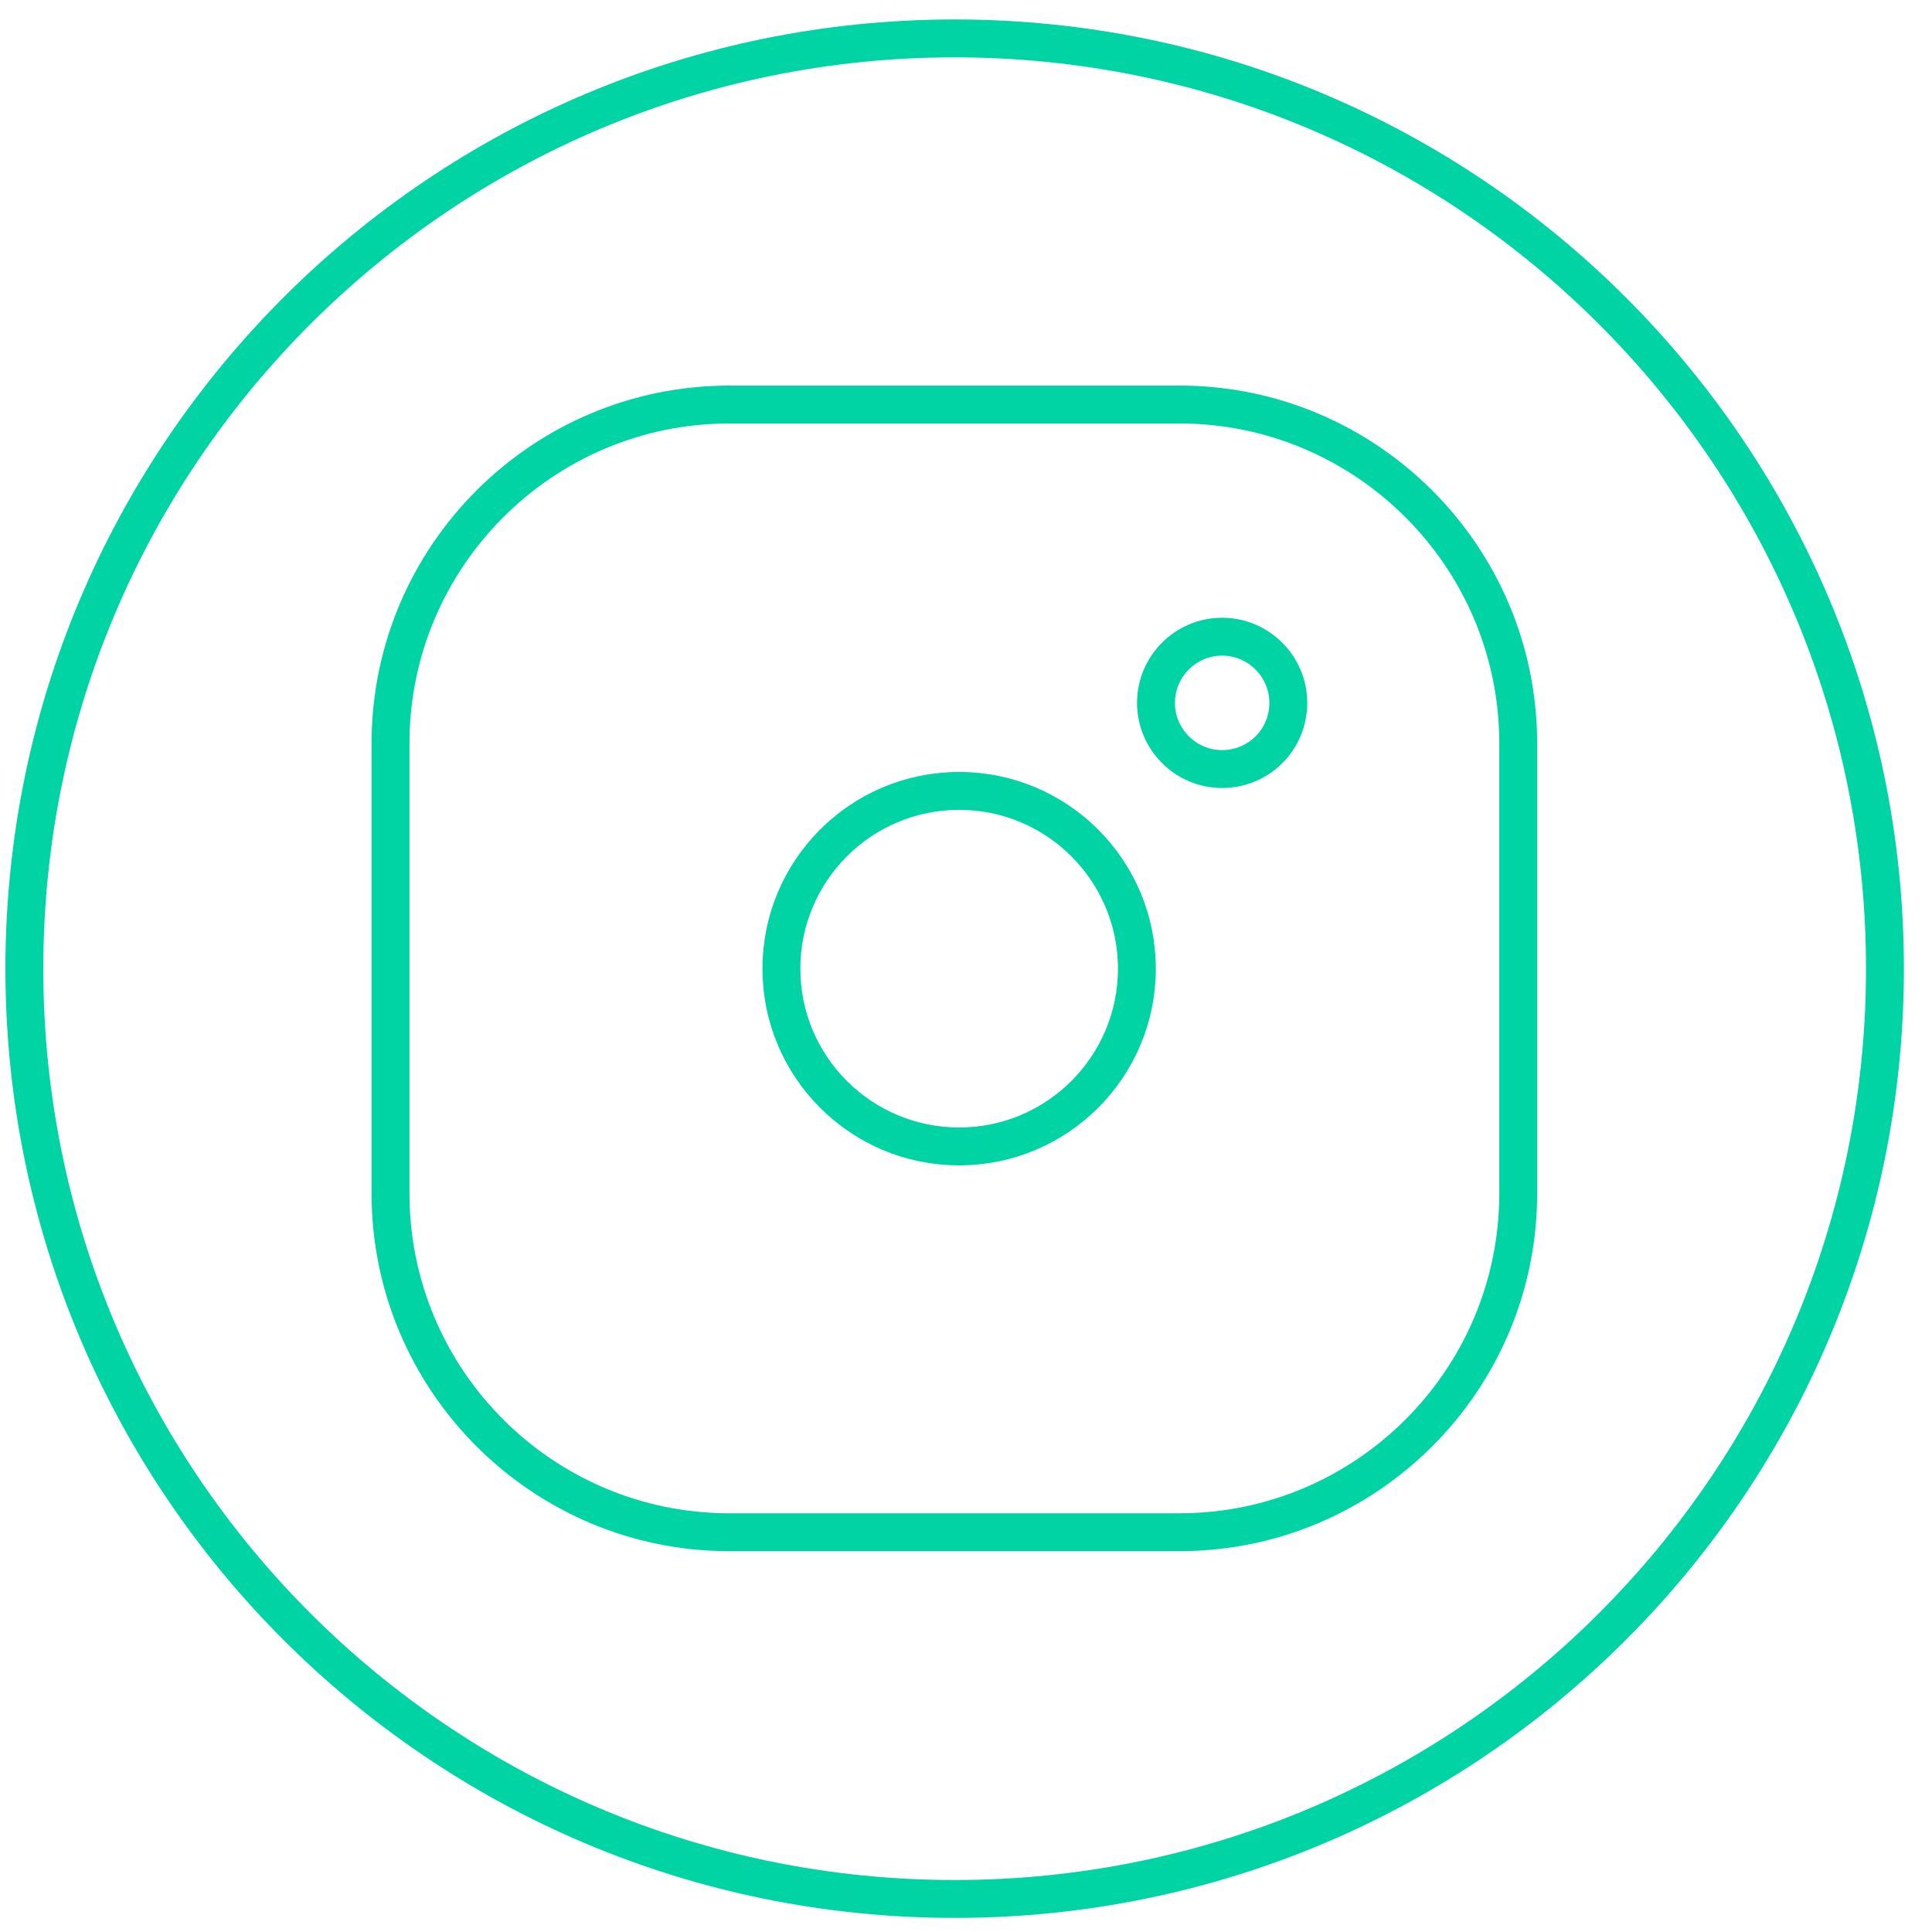 <svg width="51" height="51" viewBox="0 0 51 51" fill="none" xmlns="http://www.w3.org/2000/svg">
<path d="M25.319 20.878C22.728 20.878 20.627 22.98 20.627 25.571C20.627 28.161 22.728 30.263 25.319 30.263C27.909 30.263 30.011 28.161 30.011 25.571C30.011 22.98 27.909 20.878 25.319 20.878Z" stroke="#00D3A4" stroke-miterlimit="10"/>
<path d="M32.261 20.301C31.299 20.301 30.515 19.516 30.515 18.554C30.515 17.592 31.299 16.807 32.261 16.807C33.223 16.807 34.008 17.592 34.008 18.554C34.008 19.531 33.223 20.301 32.261 20.301Z" stroke="#00D3A4" stroke-miterlimit="10"/>
<path d="M25.201 50.128C38.763 50.128 49.758 39.133 49.758 25.571C49.758 12.008 38.763 1.014 25.201 1.014C11.638 1.014 0.643 12.008 0.643 25.571C0.643 39.133 11.638 50.128 25.201 50.128Z" stroke="#00D3A4" stroke-miterlimit="10"/>
<path d="M40.077 31.506C40.077 36.436 36.065 40.447 31.136 40.447H19.25C14.321 40.447 10.309 36.436 10.309 31.506V19.62C10.309 14.691 14.321 10.679 19.25 10.679H31.136C36.065 10.679 40.077 14.691 40.077 19.62V31.506Z" stroke="#00D3A4" stroke-miterlimit="10"/>
</svg>
